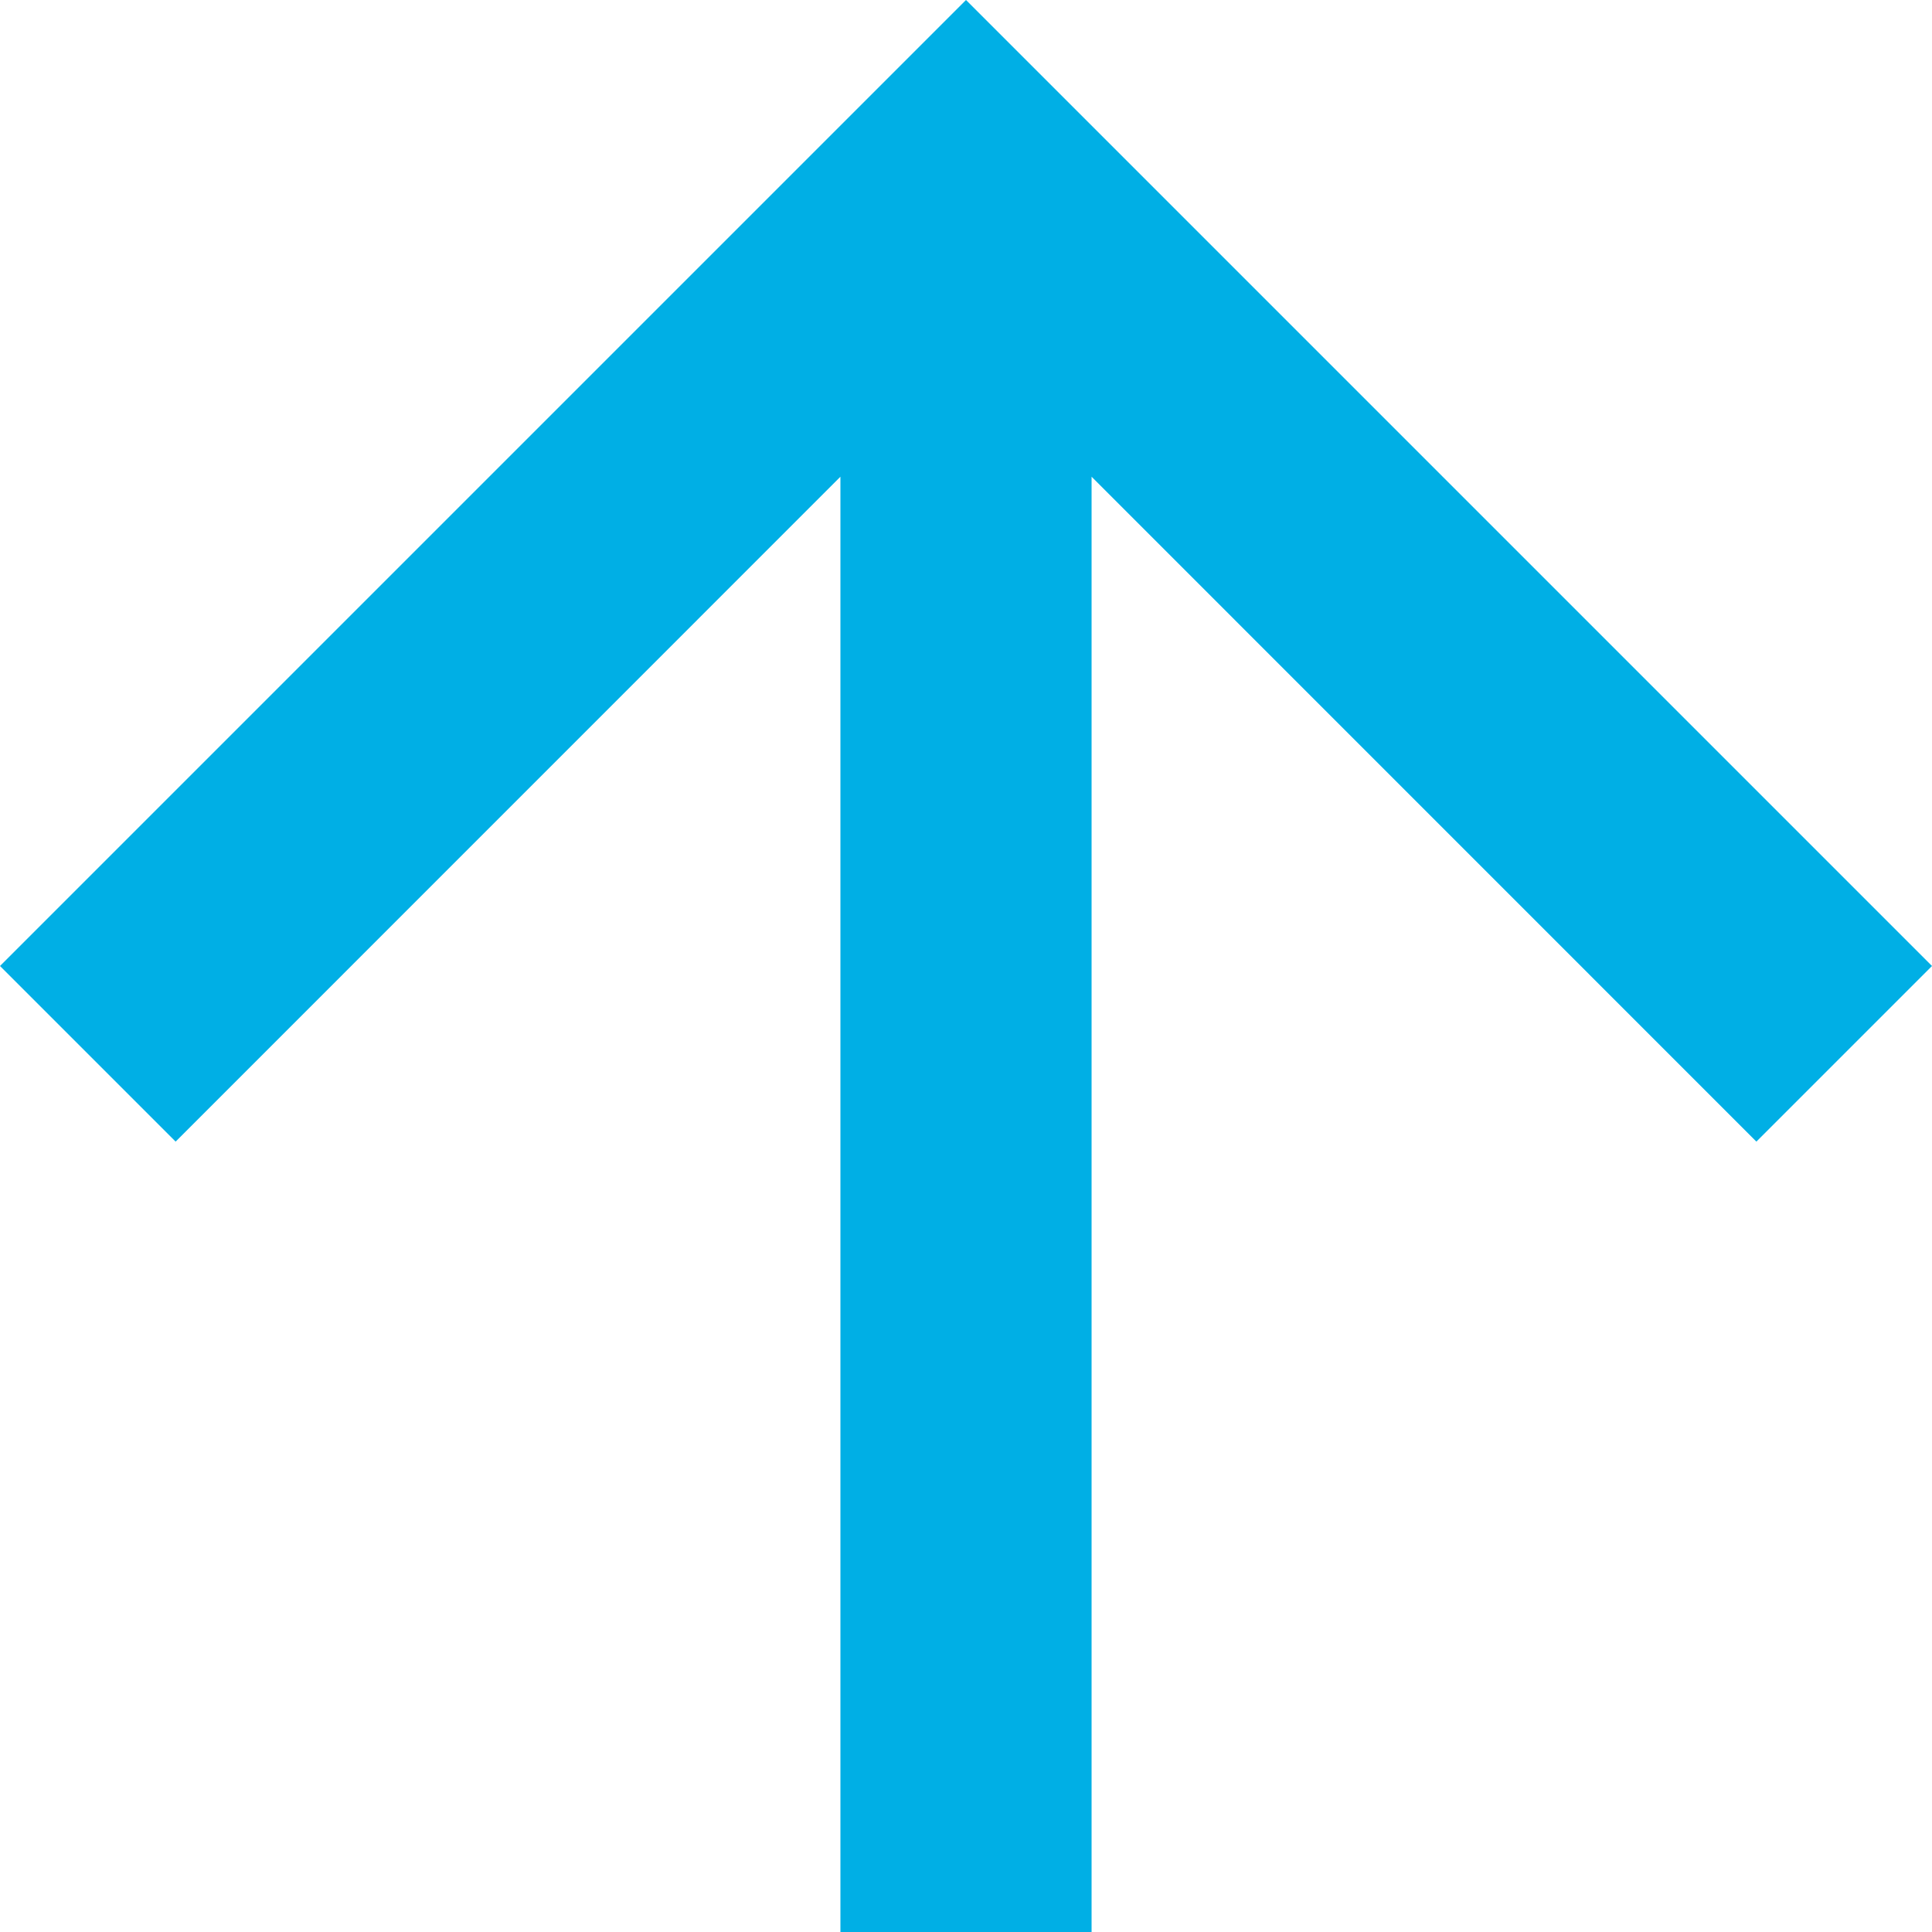 <svg xmlns="http://www.w3.org/2000/svg" width="20" height="20" viewBox="0 0 20 20">
  <path id="パス_787" data-name="パス 787" d="M10,0,8.182,1.818,15.065,8.7H0v2.6H15.065L8.182,18.182,10,20,20,10Z" transform="translate(0 20) rotate(-90)" fill="#00afe5"/>
</svg>
